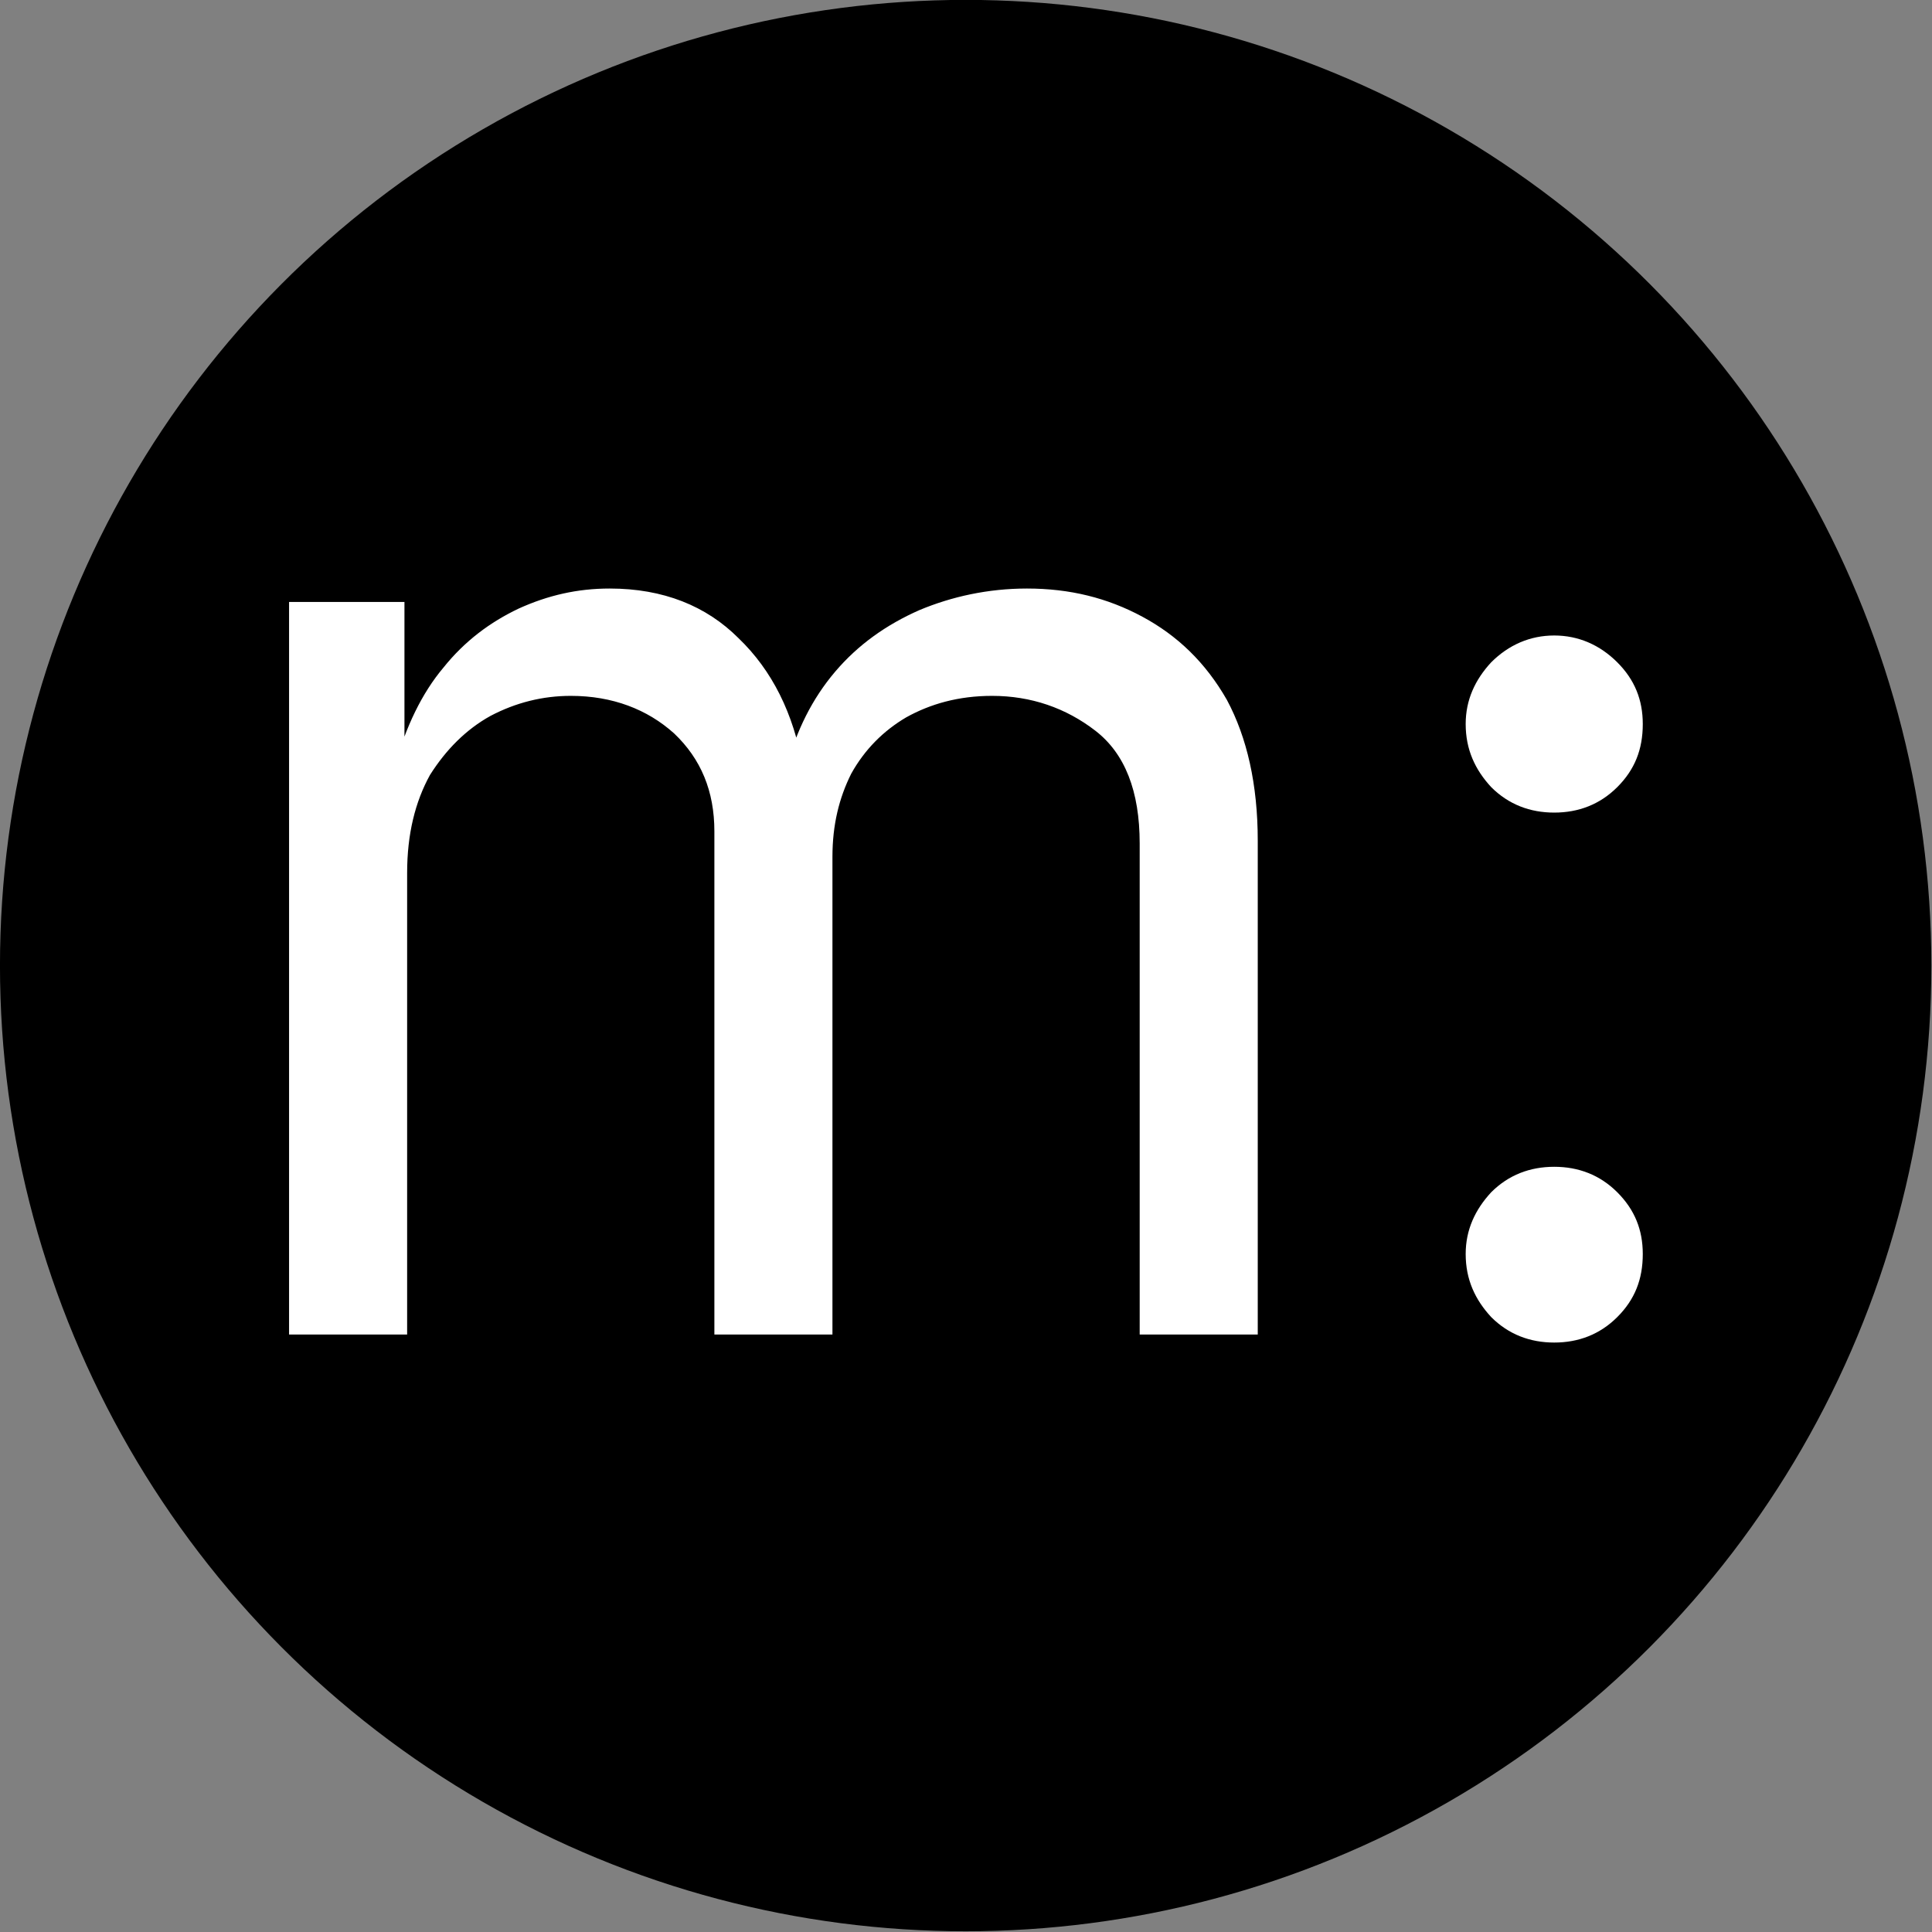<?xml version="1.0" encoding="UTF-8" standalone="no"?>
<!DOCTYPE svg PUBLIC "-//W3C//DTD SVG 1.1//EN" "http://www.w3.org/Graphics/SVG/1.1/DTD/svg11.dtd">
<svg width="100%" height="100%" viewBox="0 0 1200 1200" version="1.1" xmlns="http://www.w3.org/2000/svg" xmlns:xlink="http://www.w3.org/1999/xlink" xml:space="preserve" xmlns:serif="http://www.serif.com/" style="fill-rule:evenodd;clip-rule:evenodd;stroke-linejoin:round;stroke-miterlimit:2;">
    <rect x="0" y="0" width="1200" height="1200" fill="#808080" stroke="none"/>
    <g transform="matrix(1.269,0,0,1.269,-45.606,-208.346)">
        <circle cx="508.59" cy="636.791" r="472.663"/>
    </g>
    <g transform="matrix(1,0,0,1,-530.549,131.983)">
        <g transform="matrix(833.333,0,0,833.333,645.929,696.899)">
            <path d="M0.077,-0L0.077,-0.546L0.163,-0.546L0.163,-0.424L0.156,-0.424C0.164,-0.453 0.176,-0.478 0.192,-0.497C0.208,-0.517 0.227,-0.531 0.248,-0.541C0.27,-0.551 0.292,-0.556 0.316,-0.556C0.356,-0.556 0.388,-0.543 0.412,-0.519C0.437,-0.495 0.453,-0.463 0.46,-0.423L0.448,-0.423C0.455,-0.45 0.467,-0.474 0.484,-0.494C0.501,-0.514 0.522,-0.529 0.547,-0.54C0.571,-0.55 0.598,-0.556 0.627,-0.556C0.659,-0.556 0.687,-0.549 0.713,-0.535C0.739,-0.521 0.76,-0.501 0.776,-0.473C0.791,-0.445 0.799,-0.41 0.799,-0.368L0.799,-0L0.711,-0L0.711,-0.366C0.711,-0.405 0.7,-0.433 0.678,-0.45C0.656,-0.467 0.63,-0.476 0.601,-0.476C0.576,-0.476 0.555,-0.47 0.537,-0.46C0.52,-0.45 0.506,-0.436 0.496,-0.418C0.487,-0.4 0.482,-0.38 0.482,-0.356L0.482,-0L0.394,-0L0.394,-0.375C0.394,-0.405 0.384,-0.429 0.364,-0.448C0.344,-0.466 0.318,-0.476 0.287,-0.476C0.266,-0.476 0.246,-0.471 0.227,-0.461C0.209,-0.451 0.194,-0.436 0.182,-0.417C0.171,-0.397 0.165,-0.373 0.165,-0.344L0.165,-0L0.077,-0Z" style="fill:white;fill-rule:nonzero;"/>
        </g>
        <g transform="matrix(833.333,0,0,833.333,1375.91,696.899)">
            <path d="M0.144,0.006C0.126,0.006 0.11,-0 0.097,-0.013C0.085,-0.026 0.078,-0.041 0.078,-0.06C0.078,-0.078 0.085,-0.093 0.097,-0.106C0.11,-0.119 0.126,-0.125 0.144,-0.125C0.162,-0.125 0.178,-0.119 0.191,-0.106C0.204,-0.093 0.21,-0.078 0.21,-0.06C0.21,-0.041 0.204,-0.026 0.191,-0.013C0.178,-0 0.162,0.006 0.144,0.006ZM0.144,-0.389C0.126,-0.389 0.11,-0.395 0.097,-0.408C0.085,-0.421 0.078,-0.436 0.078,-0.455C0.078,-0.473 0.085,-0.488 0.097,-0.501C0.11,-0.514 0.126,-0.521 0.144,-0.521C0.162,-0.521 0.178,-0.514 0.191,-0.501C0.204,-0.488 0.21,-0.473 0.21,-0.455C0.21,-0.436 0.204,-0.421 0.191,-0.408C0.178,-0.395 0.162,-0.389 0.144,-0.389Z" style="fill:white;fill-rule:nonzero;"/>
        </g>
    </g>
</svg>
